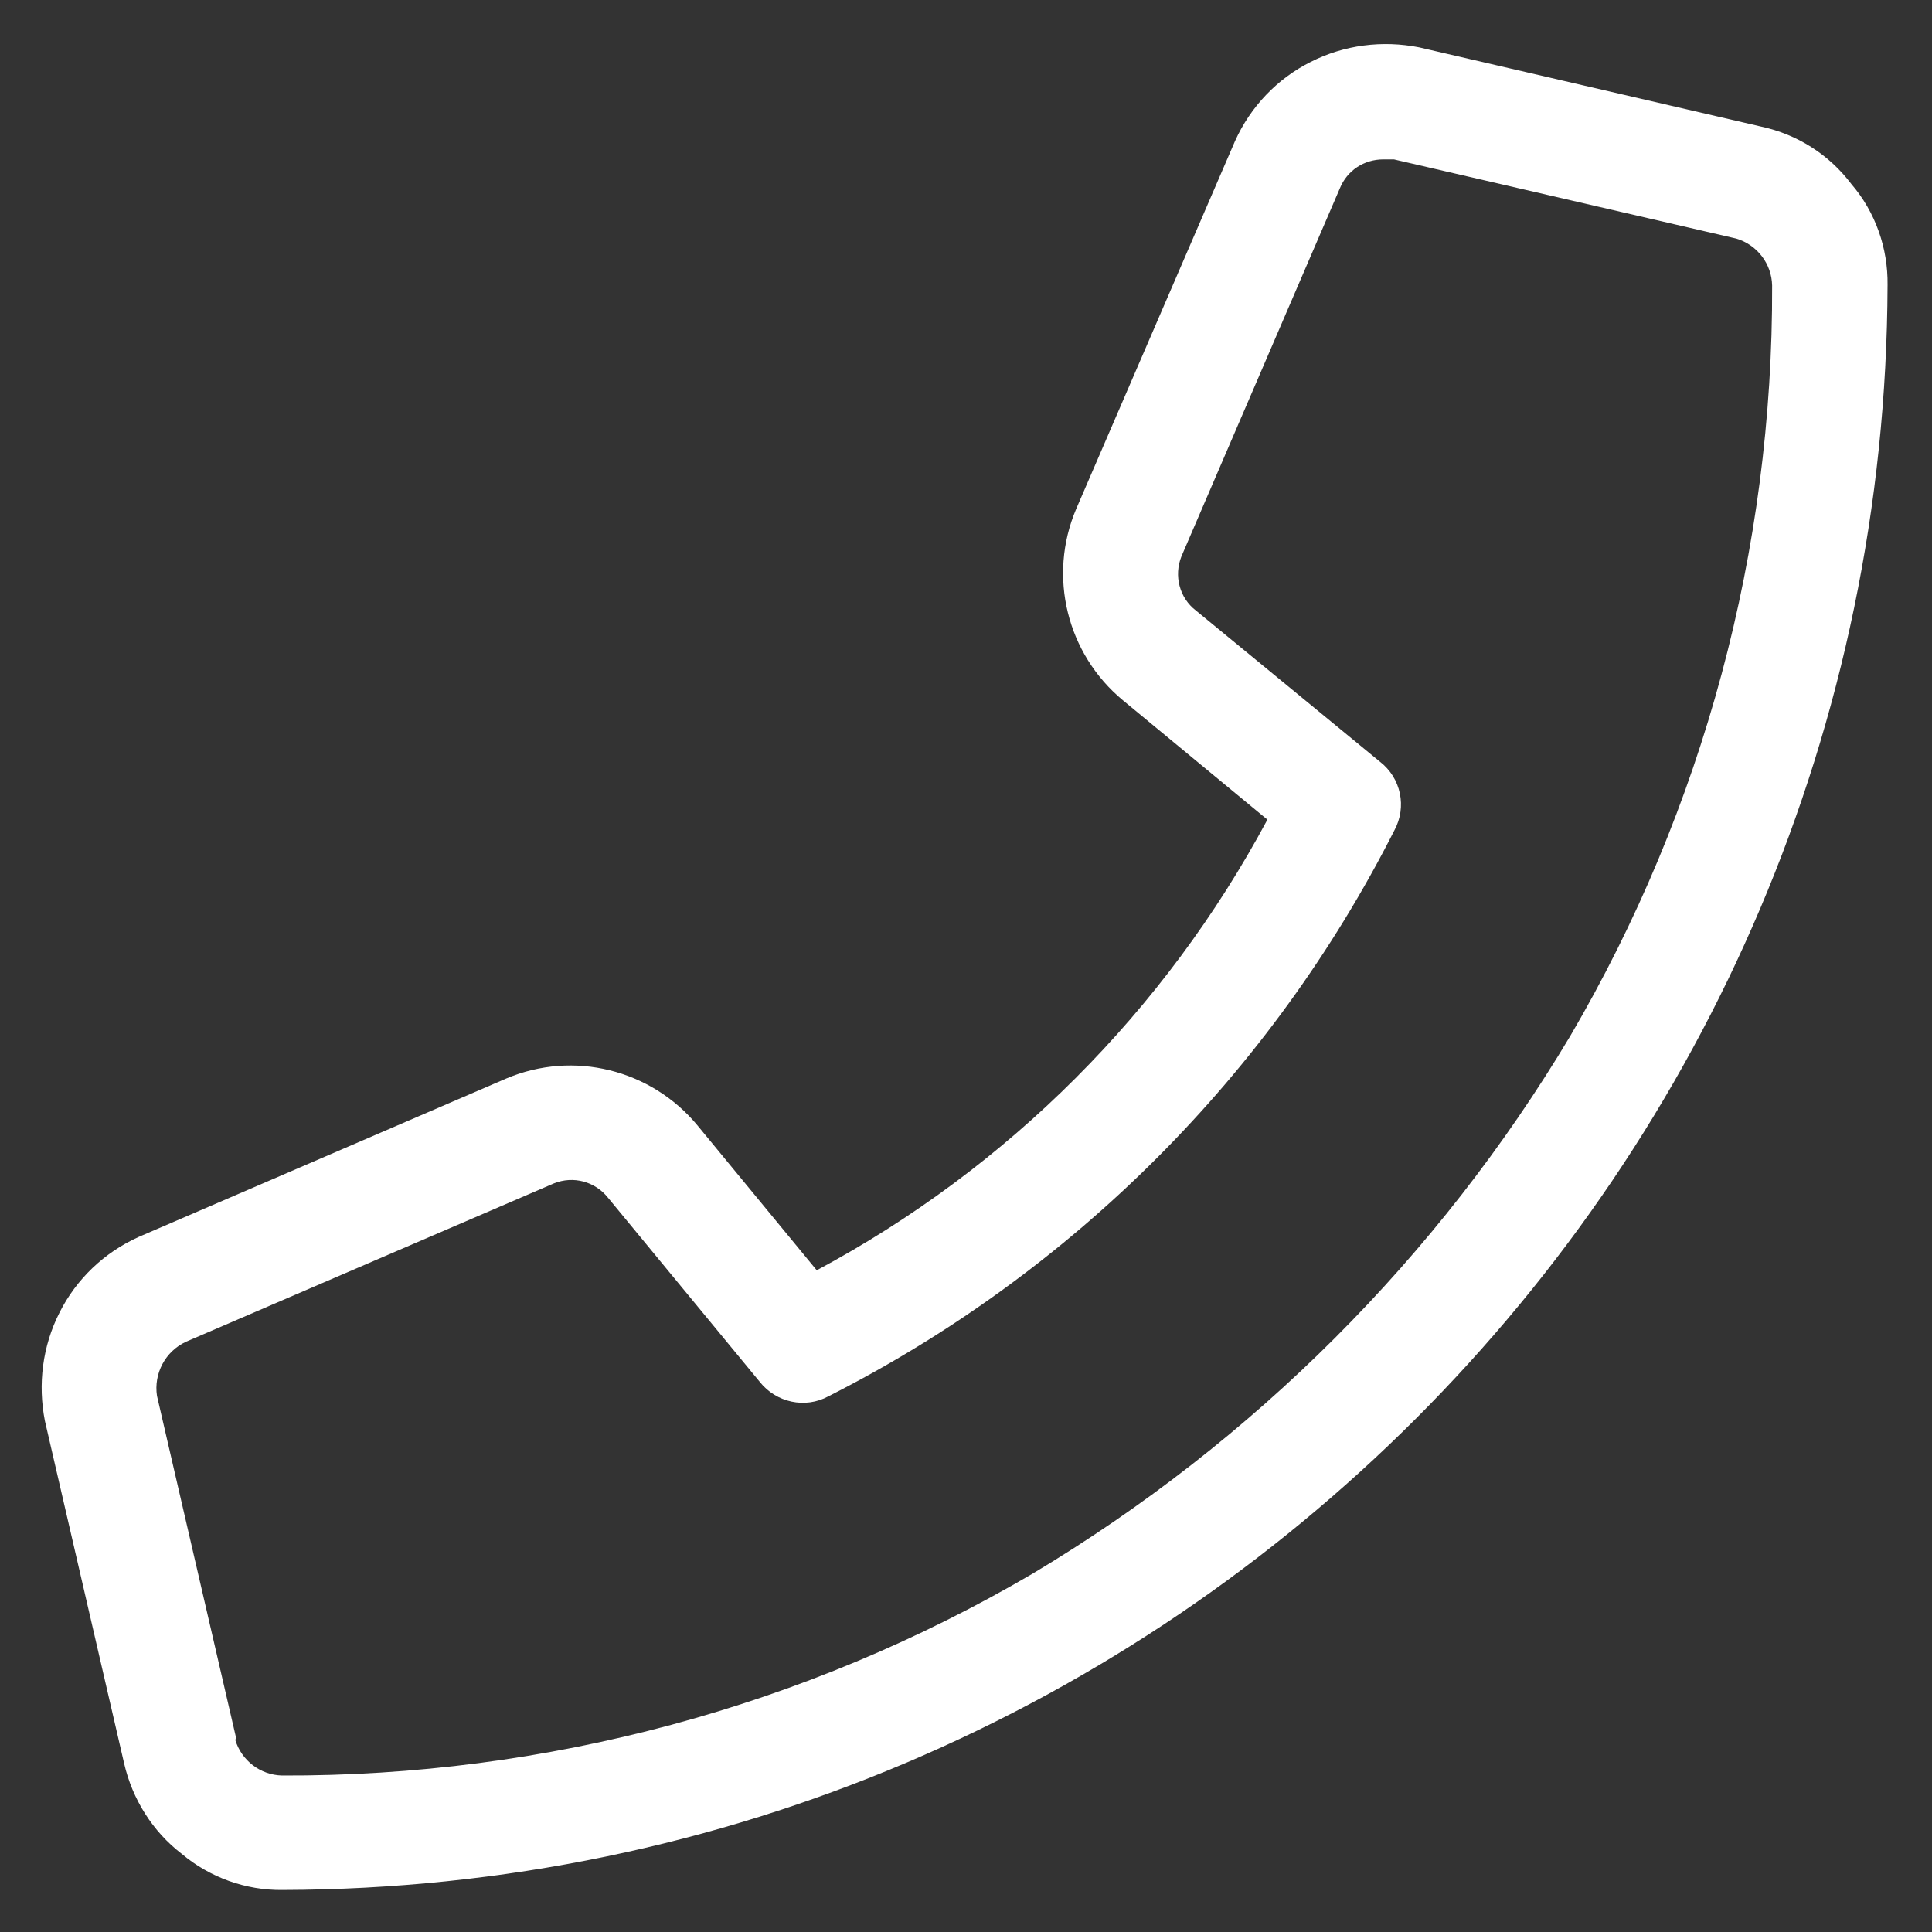 <svg xmlns="http://www.w3.org/2000/svg" xml:space="preserve" style="enable-background:new 0 0 400 400" viewBox="0 0 400 400"><rect x="0" y="0" width="400" height="400" fill="#333333" stroke="none"/><path d="M28.7 256.1c-7.1 3.2-12.9 8.7-16.4 15.7-3.5 6.9-4.5 14.8-3 22.4l16.4 70.9c1.7 7.4 5.9 14.1 11.9 18.7 5.8 4.9 13.3 7.6 20.9 7.5 183.3-.5 331.7-149 332.3-332.3.1-7.6-2.5-15.1-7.5-20.9-4.6-6.1-11.2-10.3-18.7-11.9L293.8 9.8c-7.6-1.5-15.5-.5-22.4 3-7 3.5-12.5 9.3-15.7 16.4l-32.9 76.2c-5.9 13.9-1.9 30 9.7 39.6l29.9 24.7c-21.2 39.6-53.7 72.1-93.3 93.3l-24.7-30c-9.6-11.6-25.7-15.6-39.6-9.7l-76.1 32.8zm20.2 103.8L32.5 289c-.7-4.6 1.7-9.2 6-11.2l76.2-32.8c4-1.6 8.5-.4 11.2 3l31.4 38.1c3.4 4.3 9.4 5.6 14.2 3 50.5-25.6 91.6-66.7 117.2-117.2 2.6-4.8 1.4-10.8-3-14.2l-38.1-31.3c-3.4-2.6-4.6-7.2-3-11.2L277.4 39c1.5-3.7 5-6 9-6h2.2l70.9 16.4c4.3 1.3 7.3 5.2 7.4 9.7.2 54.6-14.2 108.3-41.8 155.4-27.3 45.7-65.5 83.9-111.3 111.3-47.1 27.6-100.8 42-155.4 41.8-4.5-.1-8.4-3.1-9.7-7.4l.2-.3z" style="fill:#fff"/></svg>